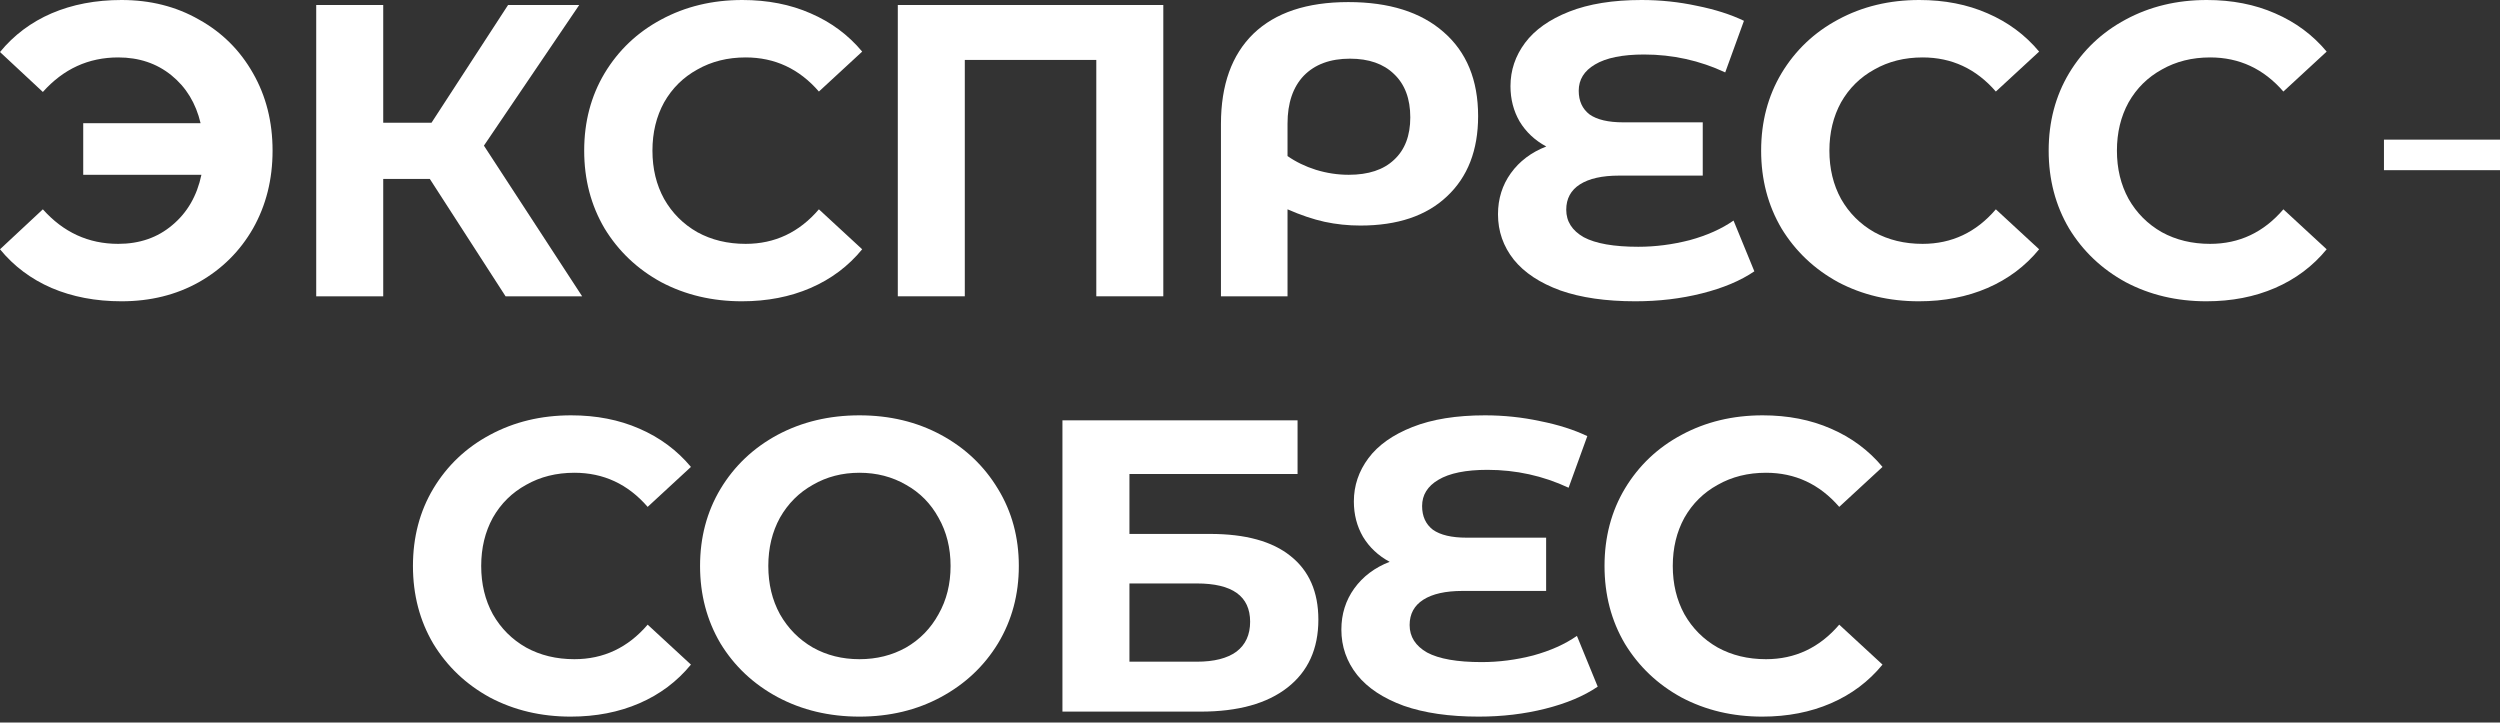 <?xml version="1.0" encoding="UTF-8"?> <svg xmlns="http://www.w3.org/2000/svg" width="173" height="50" viewBox="0 0 173 50" fill="none"><rect x="0" y="0" width="173" height="50" fill="#333333" stroke="none"/><path d="M121.947 49.59C119.893 49.59 118.031 49.148 116.361 48.265C114.71 47.363 113.404 46.124 112.444 44.55C111.503 42.957 111.033 41.162 111.033 39.165C111.033 37.169 111.503 35.383 112.444 33.809C113.404 32.215 114.71 30.977 116.361 30.094C118.031 29.192 119.903 28.741 121.976 28.741C123.723 28.741 125.297 29.048 126.699 29.662C128.12 30.276 129.31 31.16 130.27 32.311L127.275 35.076C125.912 33.502 124.222 32.715 122.206 32.715C120.959 32.715 119.845 32.993 118.866 33.55C117.887 34.087 117.119 34.846 116.562 35.825C116.025 36.804 115.756 37.917 115.756 39.165C115.756 40.413 116.025 41.526 116.562 42.506C117.119 43.485 117.887 44.253 118.866 44.809C119.845 45.347 120.959 45.616 122.206 45.616C124.222 45.616 125.912 44.819 127.275 43.226L130.27 45.99C129.31 47.161 128.12 48.054 126.699 48.668C125.278 49.283 123.694 49.59 121.947 49.59Z" fill="white"></path><path d="M110.562 47.516C109.602 48.169 108.393 48.678 106.934 49.043C105.494 49.407 103.958 49.59 102.326 49.59C100.291 49.59 98.564 49.34 97.143 48.841C95.722 48.323 94.647 47.612 93.918 46.71C93.188 45.788 92.823 44.742 92.823 43.571C92.823 42.496 93.121 41.546 93.716 40.72C94.311 39.895 95.127 39.28 96.164 38.877C95.377 38.455 94.762 37.879 94.321 37.149C93.898 36.42 93.687 35.604 93.687 34.702C93.687 33.607 94.023 32.609 94.695 31.707C95.367 30.804 96.385 30.084 97.748 29.547C99.111 29.009 100.781 28.741 102.758 28.741C104.064 28.741 105.34 28.875 106.588 29.144C107.836 29.393 108.921 29.739 109.842 30.18L108.547 33.751C106.78 32.926 104.909 32.513 102.931 32.513C101.434 32.513 100.301 32.743 99.533 33.204C98.784 33.646 98.41 34.25 98.41 35.018C98.41 35.729 98.659 36.276 99.159 36.66C99.677 37.025 100.455 37.207 101.491 37.207H106.992V40.893H101.203C100.032 40.893 99.13 41.095 98.496 41.498C97.863 41.901 97.546 42.486 97.546 43.254C97.546 44.061 97.949 44.694 98.755 45.155C99.581 45.597 100.839 45.817 102.528 45.817C103.718 45.817 104.909 45.664 106.099 45.357C107.289 45.03 108.297 44.579 109.123 44.003L110.562 47.516Z" fill="white"></path><path d="M73.521 29.086H89.791V32.801H78.157V36.948H83.744C86.182 36.948 88.035 37.456 89.302 38.474C90.588 39.492 91.231 40.96 91.231 42.88C91.231 44.896 90.521 46.461 89.1 47.574C87.68 48.688 85.674 49.244 83.082 49.244H73.521V29.086ZM82.823 45.789C84.013 45.789 84.925 45.558 85.558 45.097C86.192 44.617 86.509 43.926 86.509 43.024C86.509 41.258 85.28 40.375 82.823 40.375H78.157V45.789H82.823Z" fill="white"></path><path d="M59.474 49.59C57.381 49.59 55.49 49.139 53.801 48.236C52.13 47.334 50.815 46.096 49.855 44.522C48.915 42.928 48.444 41.143 48.444 39.165C48.444 37.188 48.915 35.412 49.855 33.838C50.815 32.244 52.13 30.996 53.801 30.094C55.49 29.192 57.381 28.741 59.474 28.741C61.566 28.741 63.448 29.192 65.118 30.094C66.788 30.996 68.103 32.244 69.063 33.838C70.023 35.412 70.503 37.188 70.503 39.165C70.503 41.143 70.023 42.928 69.063 44.522C68.103 46.096 66.788 47.334 65.118 48.236C63.448 49.139 61.566 49.59 59.474 49.59ZM59.474 45.616C60.664 45.616 61.739 45.347 62.699 44.809C63.659 44.253 64.408 43.485 64.945 42.506C65.502 41.526 65.78 40.413 65.78 39.165C65.78 37.917 65.502 36.804 64.945 35.825C64.408 34.846 63.659 34.087 62.699 33.55C61.739 32.993 60.664 32.715 59.474 32.715C58.283 32.715 57.208 32.993 56.248 33.55C55.288 34.087 54.53 34.846 53.973 35.825C53.436 36.804 53.167 37.917 53.167 39.165C53.167 40.413 53.436 41.526 53.973 42.506C54.53 43.485 55.288 44.253 56.248 44.809C57.208 45.347 58.283 45.616 59.474 45.616Z" fill="white"></path><path d="M39.49 49.59C37.436 49.59 35.574 49.148 33.903 48.265C32.252 47.363 30.947 46.124 29.987 44.55C29.046 42.957 28.576 41.162 28.576 39.165C28.576 37.169 29.046 35.383 29.987 33.809C30.947 32.215 32.252 30.977 33.903 30.094C35.574 29.192 37.446 28.741 39.519 28.741C41.266 28.741 42.84 29.048 44.242 29.662C45.662 30.276 46.853 31.16 47.813 32.311L44.818 35.076C43.455 33.502 41.765 32.715 39.749 32.715C38.501 32.715 37.388 32.993 36.409 33.55C35.43 34.087 34.662 34.846 34.105 35.825C33.568 36.804 33.299 37.917 33.299 39.165C33.299 40.413 33.568 41.526 34.105 42.506C34.662 43.485 35.43 44.253 36.409 44.809C37.388 45.347 38.501 45.616 39.749 45.616C41.765 45.616 43.455 44.819 44.818 43.226L47.813 45.99C46.853 47.161 45.662 48.054 44.242 48.668C42.821 49.283 41.237 49.59 39.49 49.59Z" fill="white"></path><path d="M152.683 20.849C150.628 20.849 148.766 20.408 147.096 19.525C145.445 18.622 144.139 17.384 143.179 15.81C142.239 14.216 141.768 12.421 141.768 10.425C141.768 8.428 142.239 6.643 143.179 5.068C144.139 3.475 145.445 2.237 147.096 1.353C148.766 0.451 150.638 0 152.711 0C154.458 0 156.033 0.307 157.434 0.922C158.855 1.536 160.045 2.419 161.005 3.571L158.01 6.335C156.647 4.761 154.958 3.974 152.942 3.974C151.694 3.974 150.58 4.252 149.601 4.809C148.622 5.347 147.854 6.105 147.298 7.084C146.76 8.063 146.491 9.177 146.491 10.425C146.491 11.672 146.76 12.786 147.298 13.765C147.854 14.744 148.622 15.512 149.601 16.069C150.58 16.607 151.694 16.875 152.942 16.875C154.958 16.875 156.647 16.078 158.01 14.485L161.005 17.25C160.045 18.421 158.855 19.313 157.434 19.928C156.014 20.542 154.43 20.849 152.683 20.849Z" fill="white"></path><path d="M132.785 20.849C130.731 20.849 128.869 20.408 127.199 19.525C125.548 18.622 124.242 17.384 123.282 15.81C122.342 14.216 121.871 12.421 121.871 10.425C121.871 8.428 122.342 6.643 123.282 5.068C124.242 3.475 125.548 2.237 127.199 1.353C128.869 0.451 130.741 0 132.814 0C134.561 0 136.135 0.307 137.537 0.922C138.958 1.536 140.148 2.419 141.108 3.571L138.113 6.335C136.75 4.761 135.06 3.974 133.045 3.974C131.797 3.974 130.683 4.252 129.704 4.809C128.725 5.347 127.957 6.105 127.4 7.084C126.863 8.063 126.594 9.177 126.594 10.425C126.594 11.672 126.863 12.786 127.4 13.765C127.957 14.744 128.725 15.512 129.704 16.069C130.683 16.607 131.797 16.875 133.045 16.875C135.06 16.875 136.75 16.078 138.113 14.485L141.108 17.25C140.148 18.421 138.958 19.313 137.537 19.928C136.116 20.542 134.532 20.849 132.785 20.849Z" fill="white"></path><path d="M121.401 18.776C120.441 19.429 119.231 19.937 117.772 20.302C116.332 20.667 114.796 20.849 113.165 20.849C111.129 20.849 109.402 20.6 107.981 20.101C106.56 19.582 105.485 18.872 104.756 17.97C104.026 17.048 103.661 16.002 103.661 14.831C103.661 13.755 103.959 12.805 104.554 11.98C105.149 11.154 105.965 10.54 107.002 10.137C106.215 9.714 105.6 9.138 105.159 8.409C104.736 7.679 104.525 6.863 104.525 5.961C104.525 4.867 104.861 3.868 105.533 2.966C106.205 2.064 107.223 1.344 108.586 0.806C109.949 0.269 111.619 0 113.596 0C114.902 0 116.179 0.134 117.427 0.403C118.674 0.653 119.759 0.998 120.681 1.44L119.385 5.011C117.618 4.185 115.747 3.772 113.769 3.772C112.272 3.772 111.139 4.003 110.371 4.464C109.622 4.905 109.248 5.51 109.248 6.278C109.248 6.988 109.498 7.535 109.997 7.919C110.515 8.284 111.293 8.466 112.329 8.466H117.83V12.152H112.041C110.87 12.152 109.968 12.354 109.334 12.757C108.701 13.16 108.384 13.746 108.384 14.514C108.384 15.32 108.787 15.954 109.594 16.415C110.419 16.856 111.677 17.077 113.366 17.077C114.556 17.077 115.747 16.923 116.937 16.616C118.127 16.29 119.135 15.838 119.961 15.263L121.401 18.776Z" fill="white"></path><path d="M93.302 0.144C96.124 0.144 98.322 0.835 99.896 2.217C101.49 3.6 102.286 5.539 102.286 8.034C102.286 10.396 101.566 12.248 100.127 13.592C98.706 14.936 96.709 15.608 94.137 15.608C93.292 15.608 92.466 15.522 91.66 15.349C90.873 15.176 90.019 14.888 89.097 14.485V20.504H84.49V8.582C84.49 5.875 85.238 3.792 86.736 2.333C88.252 0.874 90.441 0.144 93.302 0.144ZM93.33 12.095C94.694 12.095 95.74 11.749 96.469 11.058C97.218 10.367 97.592 9.388 97.592 8.121C97.592 6.835 97.218 5.836 96.469 5.126C95.74 4.416 94.722 4.06 93.417 4.06C92.054 4.06 90.988 4.454 90.22 5.241C89.472 6.028 89.097 7.132 89.097 8.553V10.799C89.673 11.202 90.326 11.519 91.055 11.749C91.804 11.98 92.562 12.095 93.33 12.095Z" fill="white"></path><path d="M80.501 0.346V20.504H75.864V4.147H66.764V20.504H62.128V0.346H80.501Z" fill="white"></path><path d="M51.341 20.849C49.286 20.849 47.424 20.408 45.754 19.525C44.103 18.622 42.797 17.384 41.838 15.81C40.897 14.216 40.426 12.421 40.426 10.425C40.426 8.428 40.897 6.643 41.838 5.068C42.797 3.475 44.103 2.237 45.754 1.353C47.424 0.451 49.296 0 51.37 0C53.117 0 54.691 0.307 56.092 0.922C57.513 1.536 58.703 2.419 59.663 3.571L56.668 6.335C55.305 4.761 53.616 3.974 51.6 3.974C50.352 3.974 49.239 4.252 48.259 4.809C47.28 5.347 46.512 6.105 45.956 7.084C45.418 8.063 45.149 9.177 45.149 10.425C45.149 11.672 45.418 12.786 45.956 13.765C46.512 14.744 47.28 15.512 48.259 16.069C49.239 16.607 50.352 16.875 51.6 16.875C53.616 16.875 55.305 16.078 56.668 14.485L59.663 17.25C58.703 18.421 57.513 19.313 56.092 19.928C54.672 20.542 53.088 20.849 51.341 20.849Z" fill="white"></path><path d="M29.744 12.383H26.519V20.504H21.882V0.346H26.519V8.495H29.859L35.158 0.346H40.082L33.487 10.079L40.284 20.504H34.985L29.744 12.383Z" fill="white"></path><path d="M8.409 0C10.405 0 12.191 0.451 13.765 1.353C15.359 2.237 16.607 3.475 17.509 5.068C18.411 6.643 18.862 8.428 18.862 10.425C18.862 12.421 18.411 14.216 17.509 15.81C16.607 17.384 15.359 18.622 13.765 19.525C12.191 20.408 10.405 20.849 8.409 20.849C6.623 20.849 5.011 20.542 3.571 19.928C2.15 19.313 0.96 18.421 0 17.25L2.966 14.485C4.387 16.078 6.124 16.875 8.178 16.875C9.657 16.875 10.905 16.443 11.922 15.579C12.959 14.715 13.631 13.554 13.938 12.095H5.759V8.524H13.88C13.554 7.142 12.882 6.038 11.864 5.212C10.847 4.387 9.618 3.974 8.178 3.974C6.124 3.974 4.387 4.771 2.966 6.364L0 3.6C0.96 2.429 2.15 1.536 3.571 0.922C5.011 0.307 6.623 0 8.409 0Z" fill="white"></path><rect x="164.97" y="9.663" width="8.03" height="2.113" fill="white"></rect></svg> 